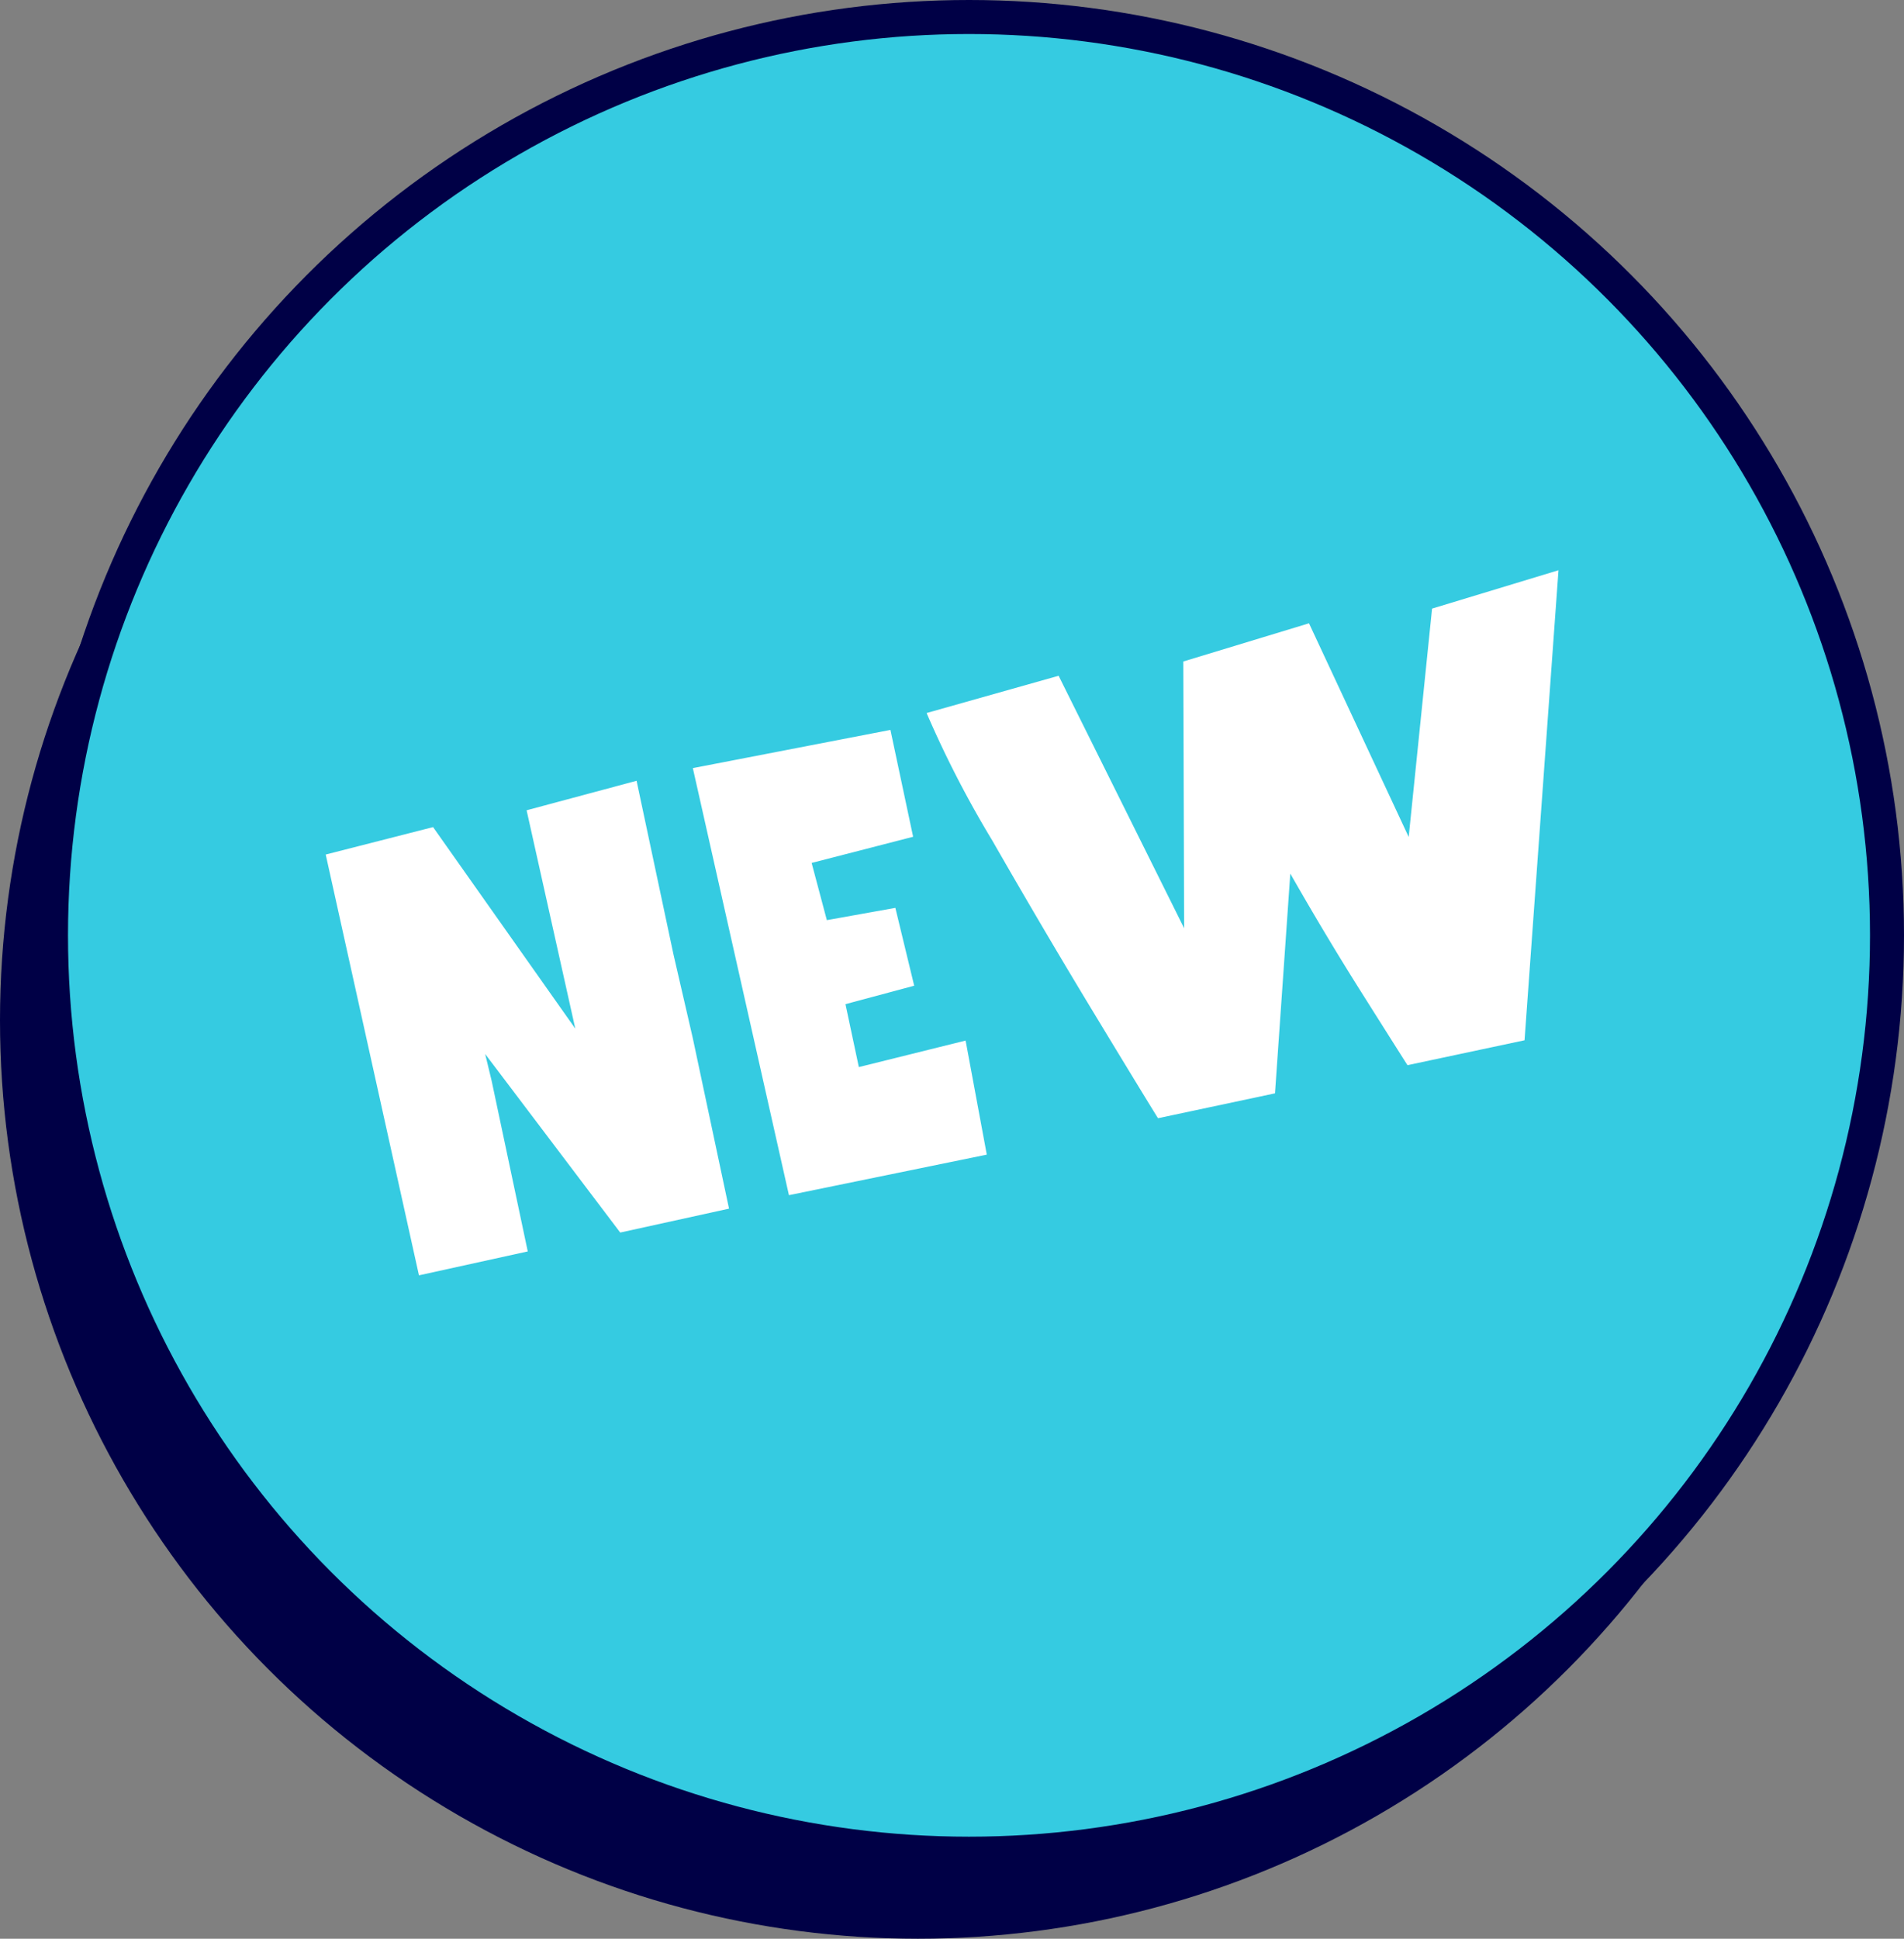 <?xml version="1.0" encoding="UTF-8"?> <svg xmlns="http://www.w3.org/2000/svg" id="New" width="112" height="114" viewBox="0 0 112 114"><rect x="0" y="0" width="112" height="114" fill="#808080" stroke="none"/>  <defs> <style> .cls-1 { fill: #000046; } .cls-2 { fill: #35cbe1; stroke: #000046; stroke-width: 2px; } .cls-3 { fill: #fff; fill-rule: evenodd; } </style> </defs> <circle class="cls-1" cx="54" cy="60" r="54"></circle> <circle class="cls-2" cx="57" cy="55" r="54"></circle> <path id="new-2" data-name="new" class="cls-3" d="M704.921,162.559l-0.382-1.583,7.945,10.5,6.4-1.406-2.132-10.028-1.138-4.931-2.168-10.2-6.469,1.735,2.865,12.841-8.367-11.852-6.315,1.613,5.485,24.744,6.4-1.406Zm17.487,6.719,11.638-2.384-1.246-6.707-6.28,1.559-0.787-3.7,4.043-1.084-1.108-4.578-4.03.722-0.895-3.364,5.97-1.539-1.335-6.283-11.623,2.246Zm45.268-36.747-7.437,2.256-1.375,13.427L753,135.651l-7.394,2.246,0.051,15.688-7.385-14.849-7.766,2.191a61.5,61.5,0,0,0,3.866,7.5q3.036,5.292,5.946,10.094t3.8,6.232L751,163.29l0.9-12.921q2.081,3.651,4.184,6.983t2.709,4.282l6.886-1.464Z" transform="translate(-676 -99)"></path> </svg> 